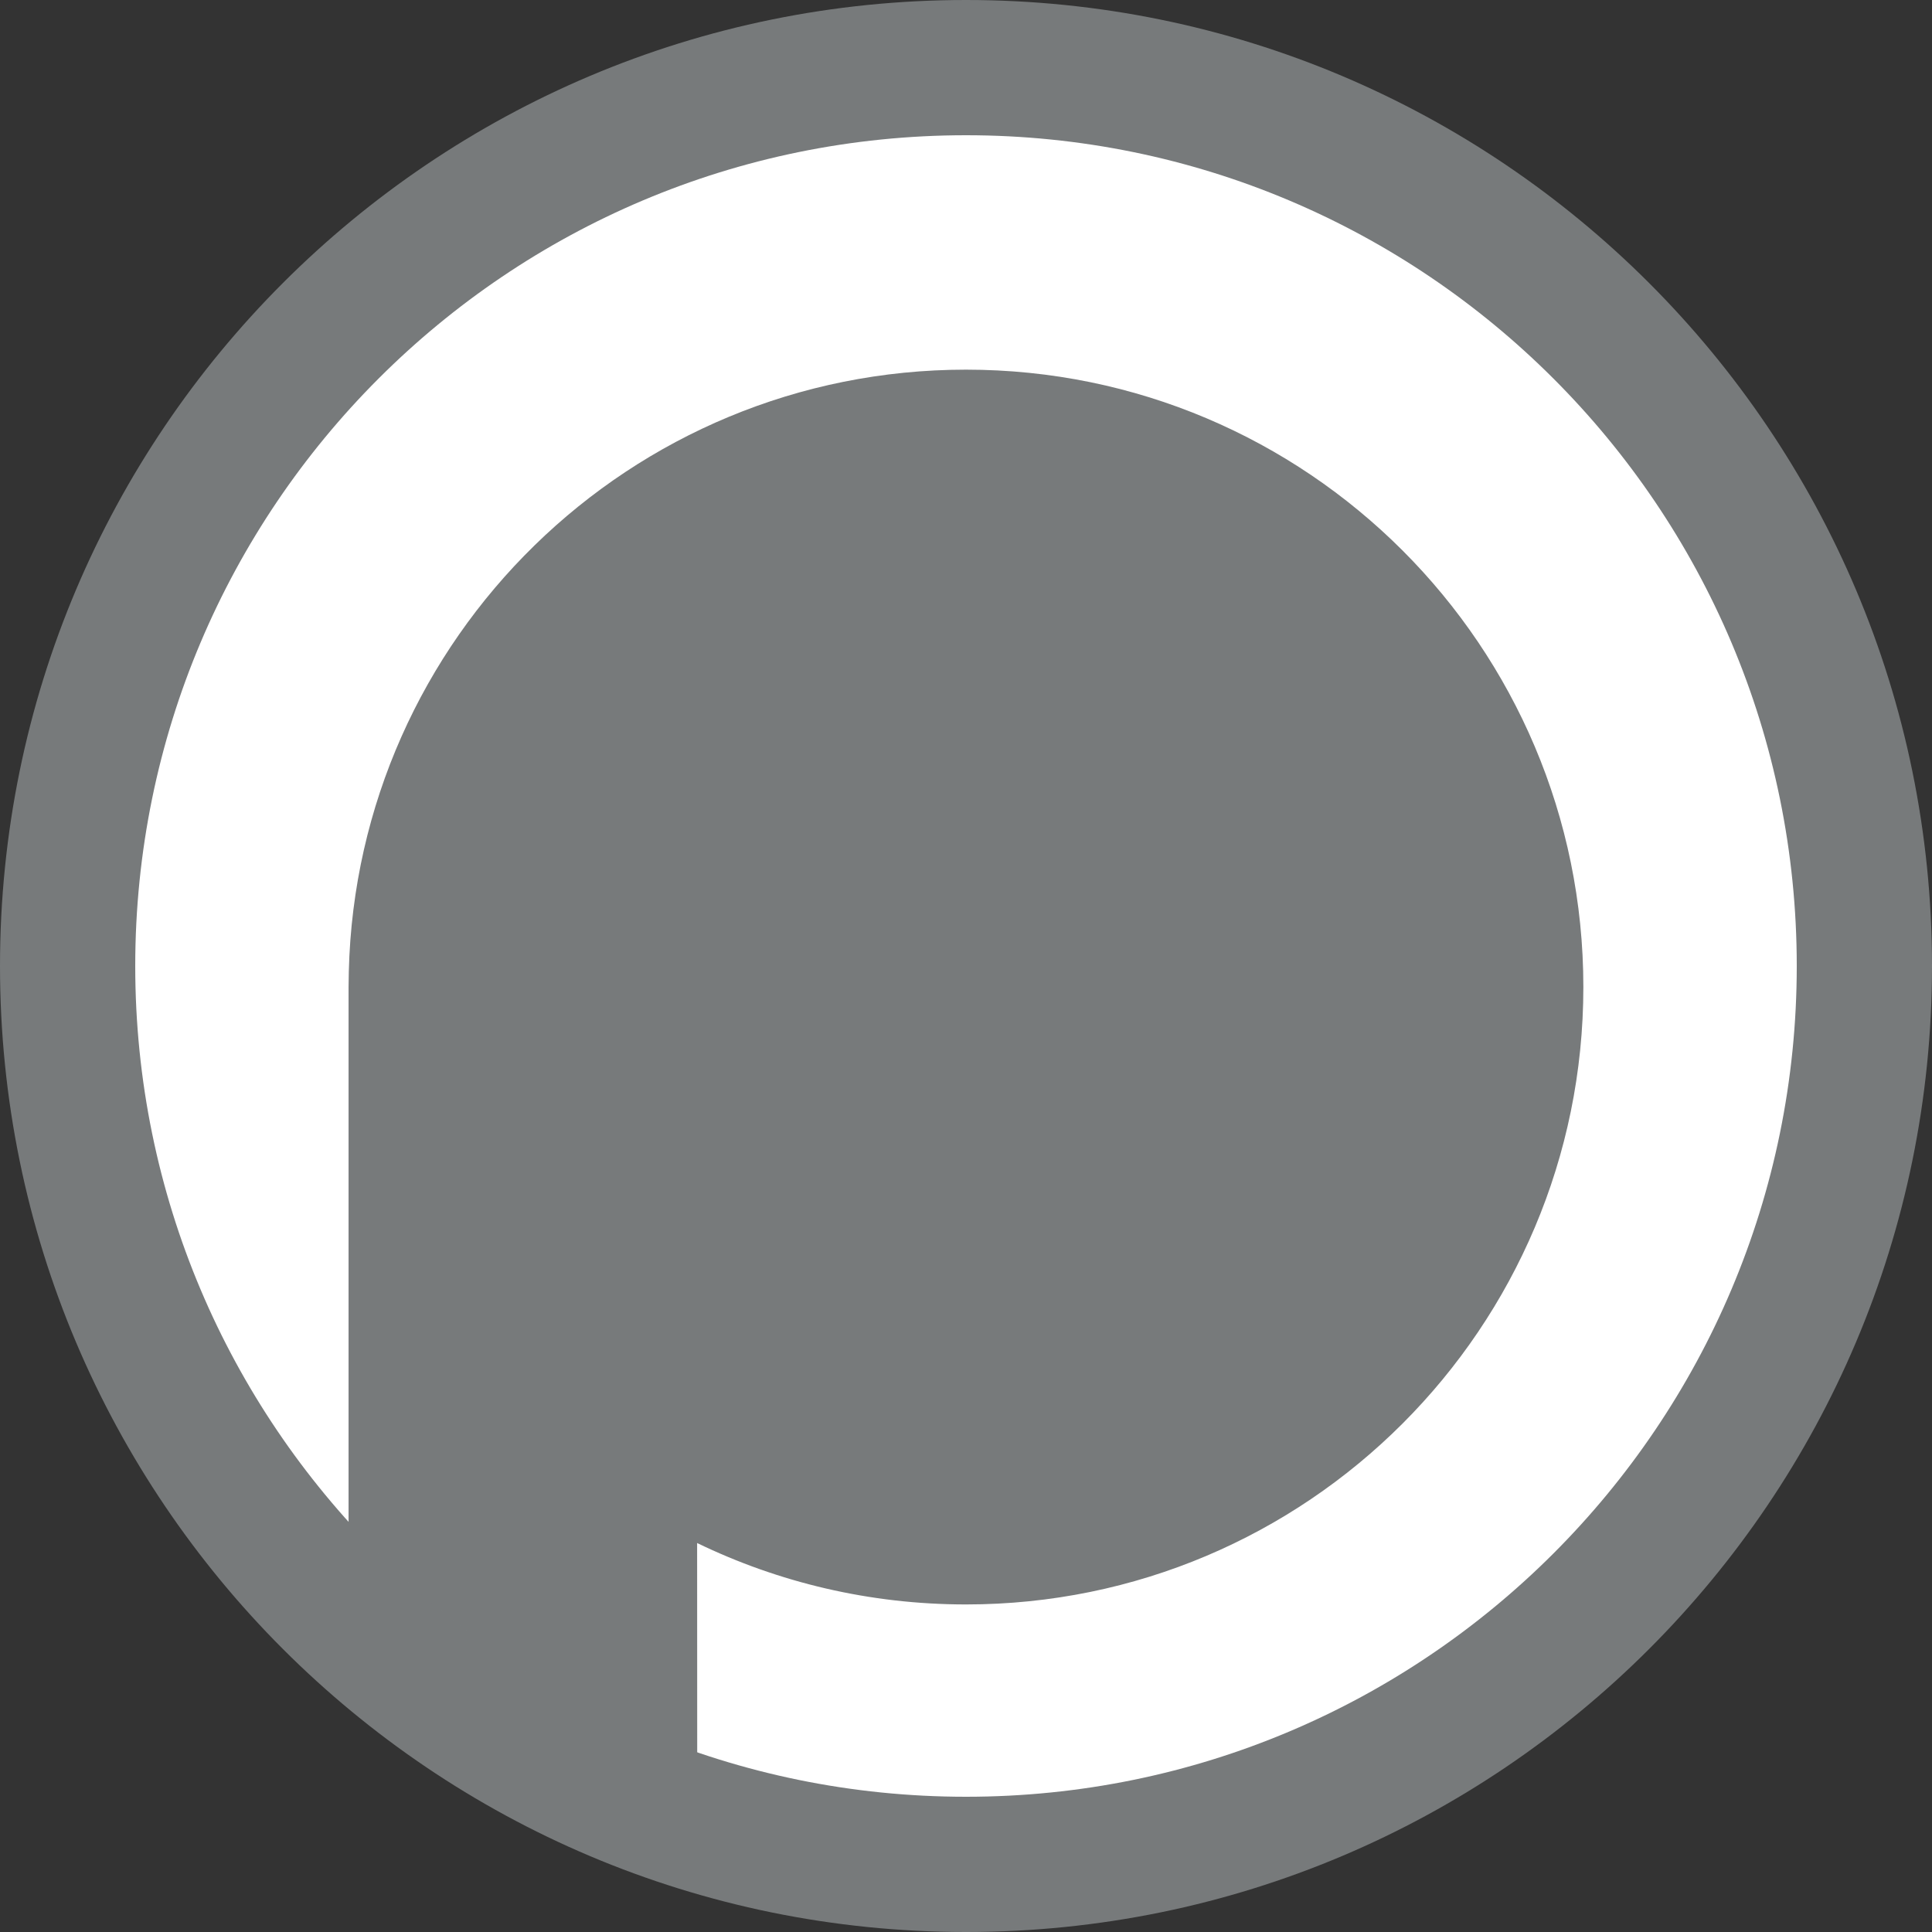 <svg width="24" height="24" viewBox="0 0 24 24" fill="none" xmlns="http://www.w3.org/2000/svg">
<rect x="0" y="0" width="24" height="24" fill="#333333" stroke="none"/>
<path d="M12 24C18.627 24 24 18.627 24 12C24 5.373 18.627 0 12 0C5.373 0 0 5.373 0 12C0 18.627 5.373 24 12 24Z" fill="#777A7B"/>
<path d="M12 22.32C17.7 22.32 22.32 17.7 22.32 12C22.32 6.301 17.7 1.68 12 1.68C6.3 1.68 1.68 6.301 1.68 12C1.68 17.7 6.3 22.32 12 22.32Z" fill="white"/>
<path d="M12 4.592C16.235 4.592 19.669 8.025 19.669 12.261C19.669 16.497 16.235 19.931 12 19.931C10.803 19.931 9.67 19.657 8.66 19.168L8.661 21.779C6.98 21.205 5.495 20.211 4.33 18.921L4.33 12.261L4.333 12.069C4.434 7.922 7.828 4.592 12 4.592Z" fill="#777A7B"/>
</svg>
